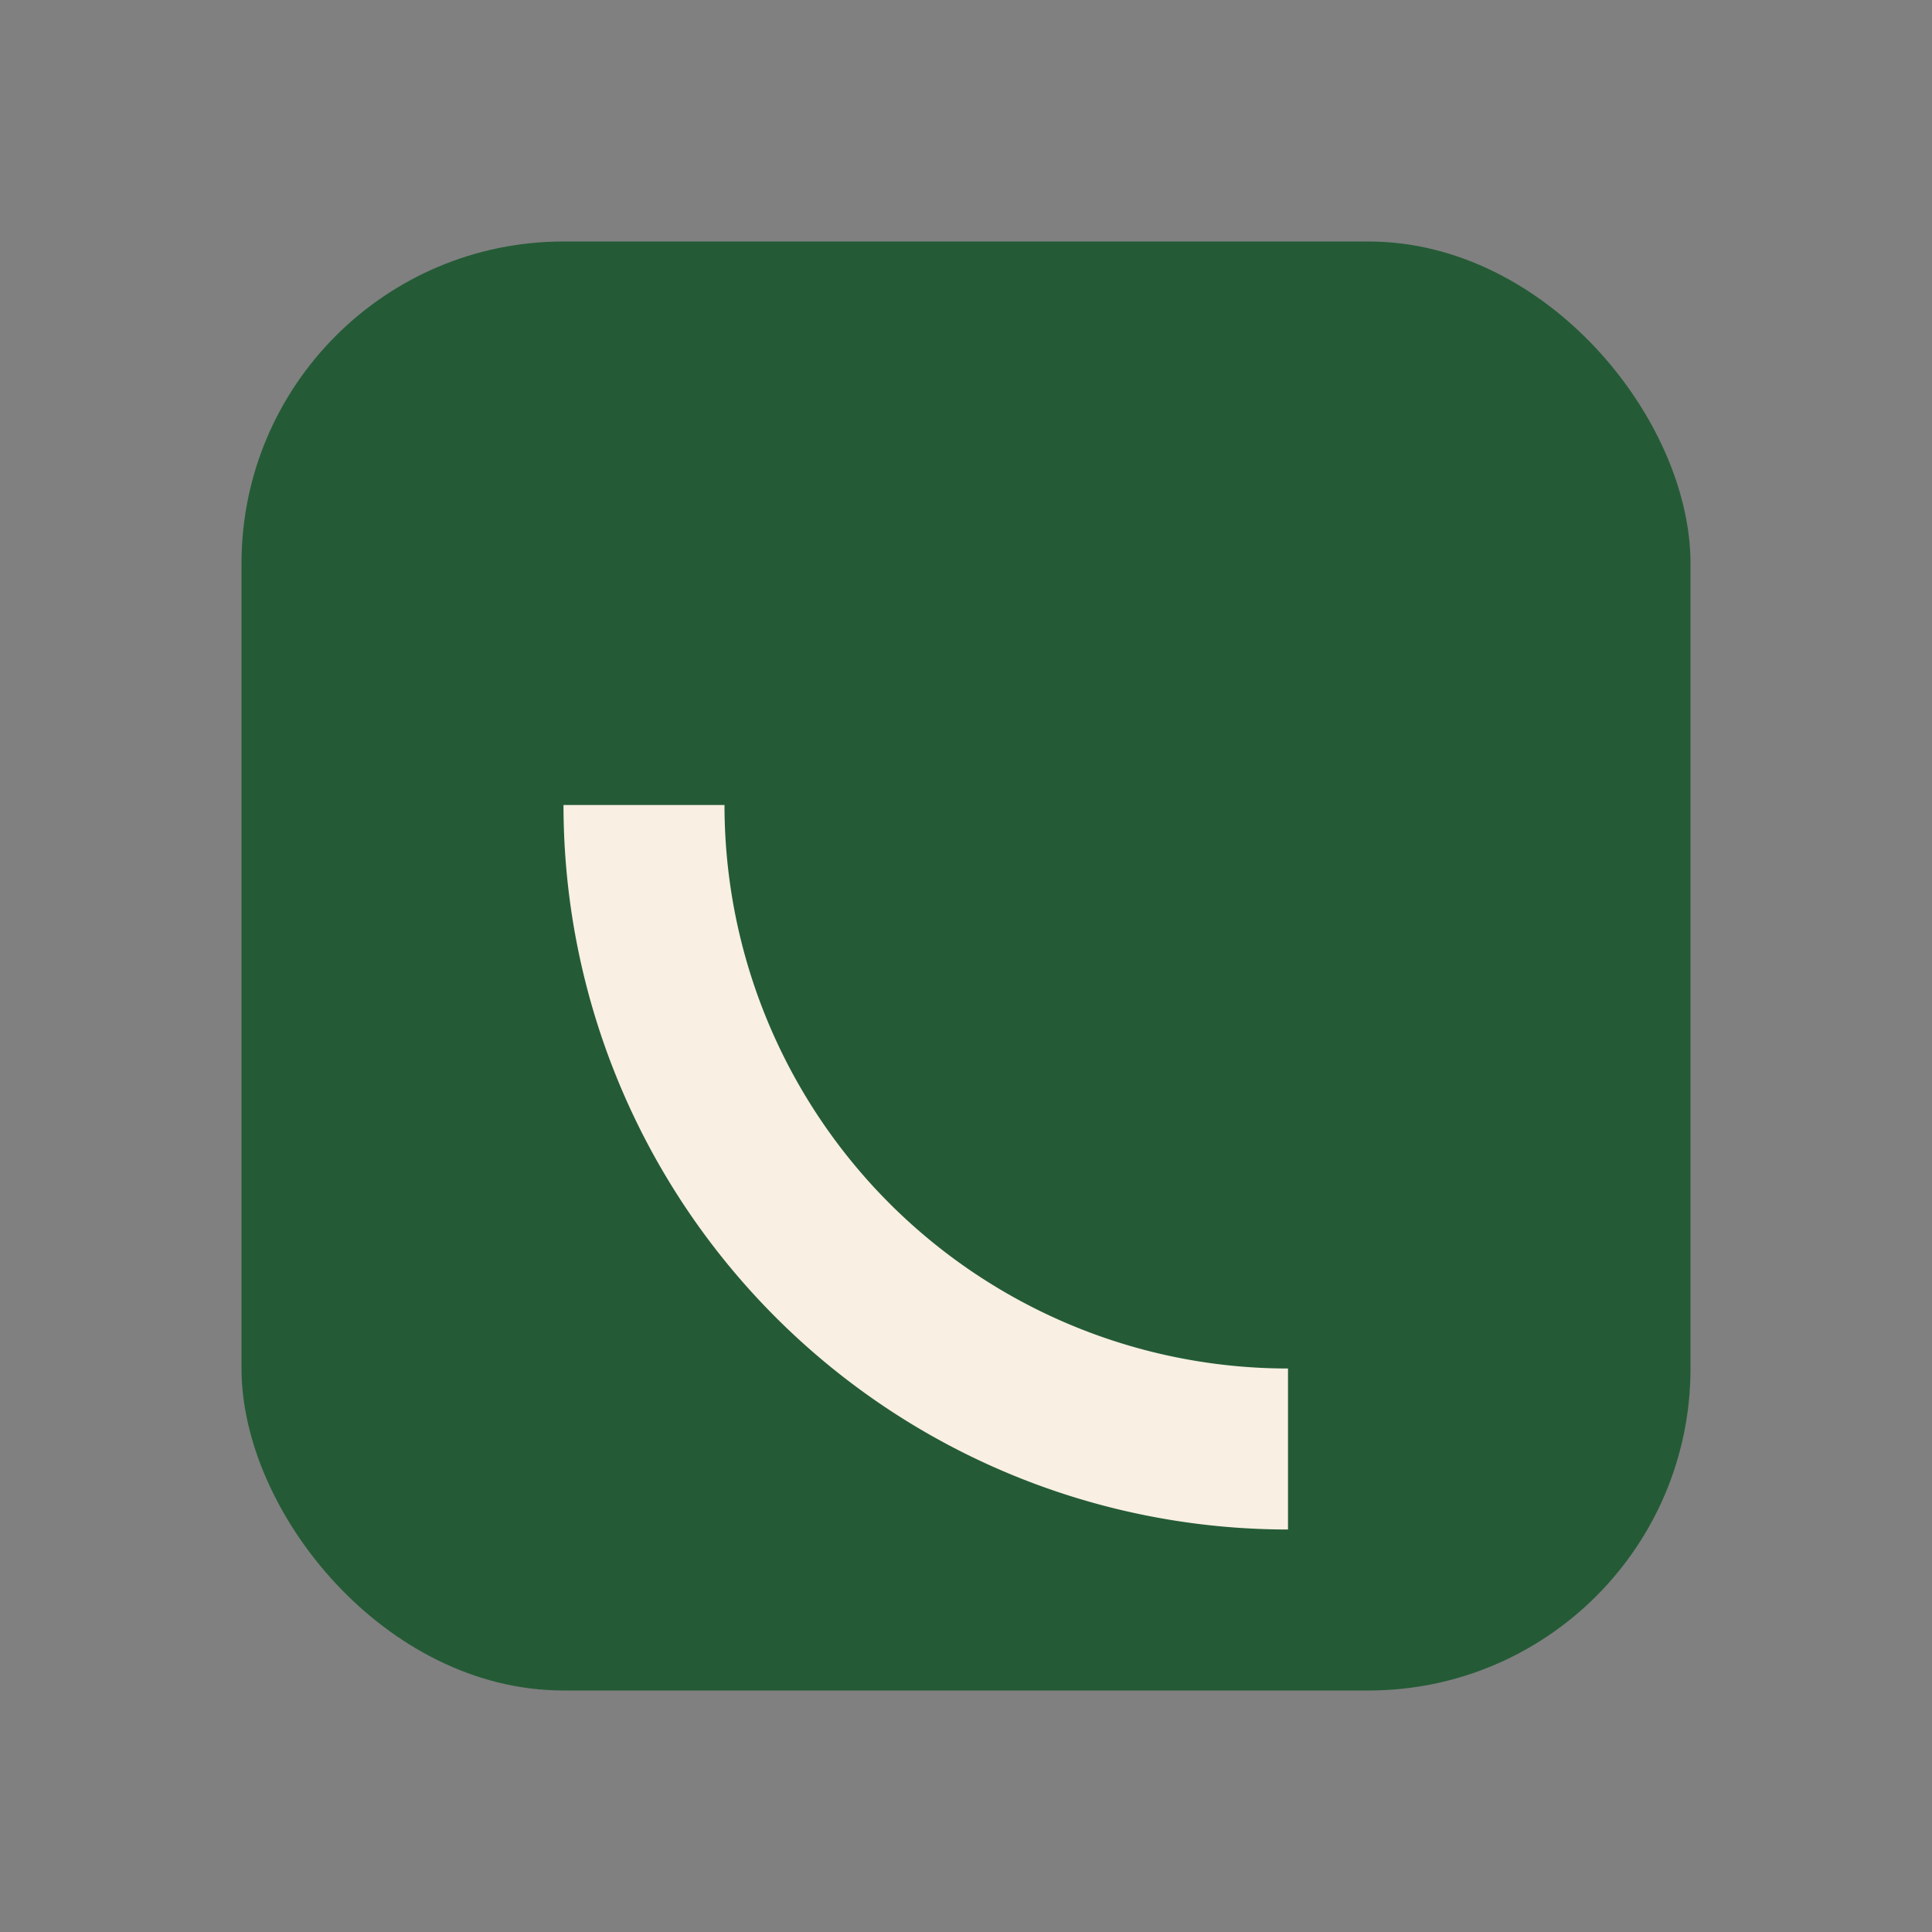 <?xml version="1.0" encoding="UTF-8"?>
<svg xmlns="http://www.w3.org/2000/svg" width="24" height="24" viewBox="0 0 24 24"><rect x="0" y="0" width="24" height="24" fill="#808080" stroke="none"/><rect width="18" height="18" x="3" y="3" rx="4" fill="#245B36"/><path d="M8 10a8 8 0 0 0 8 8" stroke="#F9EFE3" stroke-width="2" fill="none"/></svg>